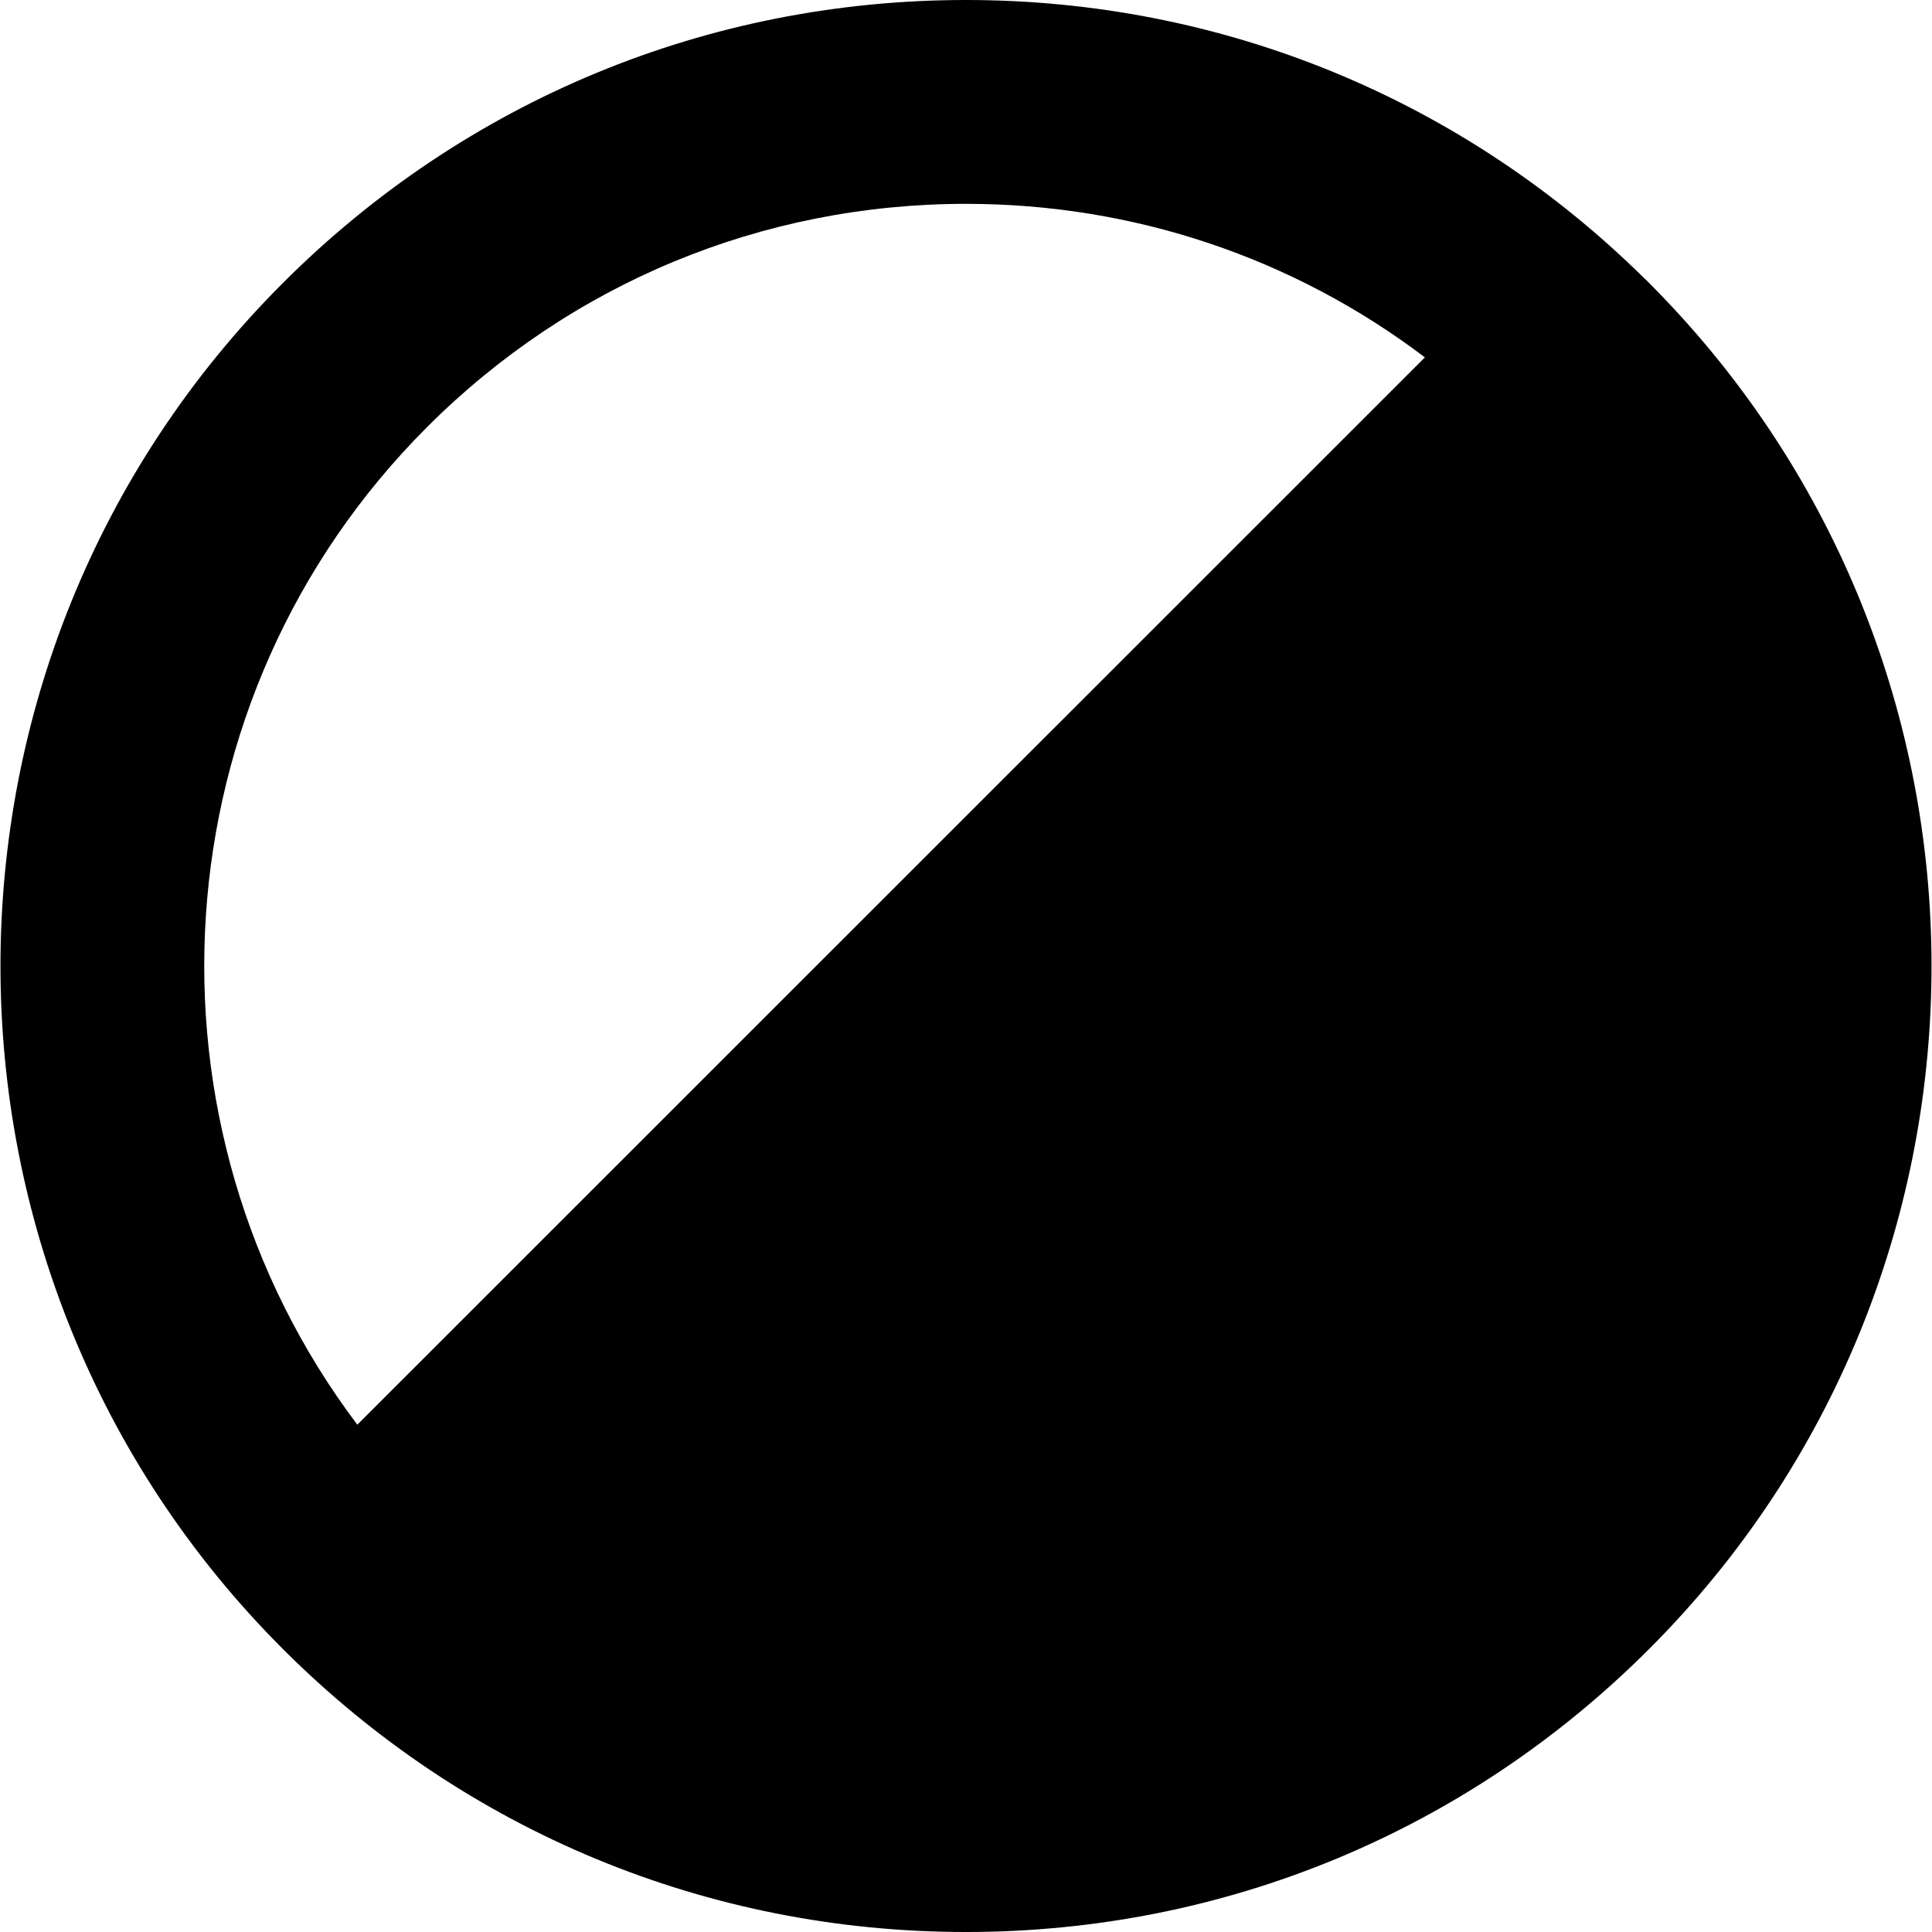 <?xml version="1.0" encoding="iso-8859-1"?>
<!-- Uploaded to: SVG Repo, www.svgrepo.com, Generator: SVG Repo Mixer Tools -->
<!DOCTYPE svg PUBLIC "-//W3C//DTD SVG 1.1//EN" "http://www.w3.org/Graphics/SVG/1.1/DTD/svg11.dtd">
<svg fill="#000000" height="800px" width="800px" version="1.1" id="Capa_1" xmlns="http://www.w3.org/2000/svg" xmlns:xlink="http://www.w3.org/1999/xlink" 
	 viewBox="0 0 284.336 284.336" xml:space="preserve">
<path d="M244.884,43.885c-0.847-0.89-1.705-1.772-2.577-2.645c-0.096-0.096-0.202-0.179-0.301-0.272
	C215.235,14.546,179.822,0,142.169,0C104.194,0,68.493,14.788,41.642,41.641c-55.43,55.431-55.43,145.624,0,201.055
	c26.852,26.853,62.553,41.641,100.527,41.641s73.676-14.788,100.527-41.641C297.386,188.006,298.112,99.479,244.884,43.885z
	 M62.854,62.854C84.04,41.668,112.208,30,142.169,30c24.702,0,48.18,7.938,67.536,22.595L52.589,209.674
	C19.45,165.758,22.866,102.843,62.854,62.854z"/>
</svg>